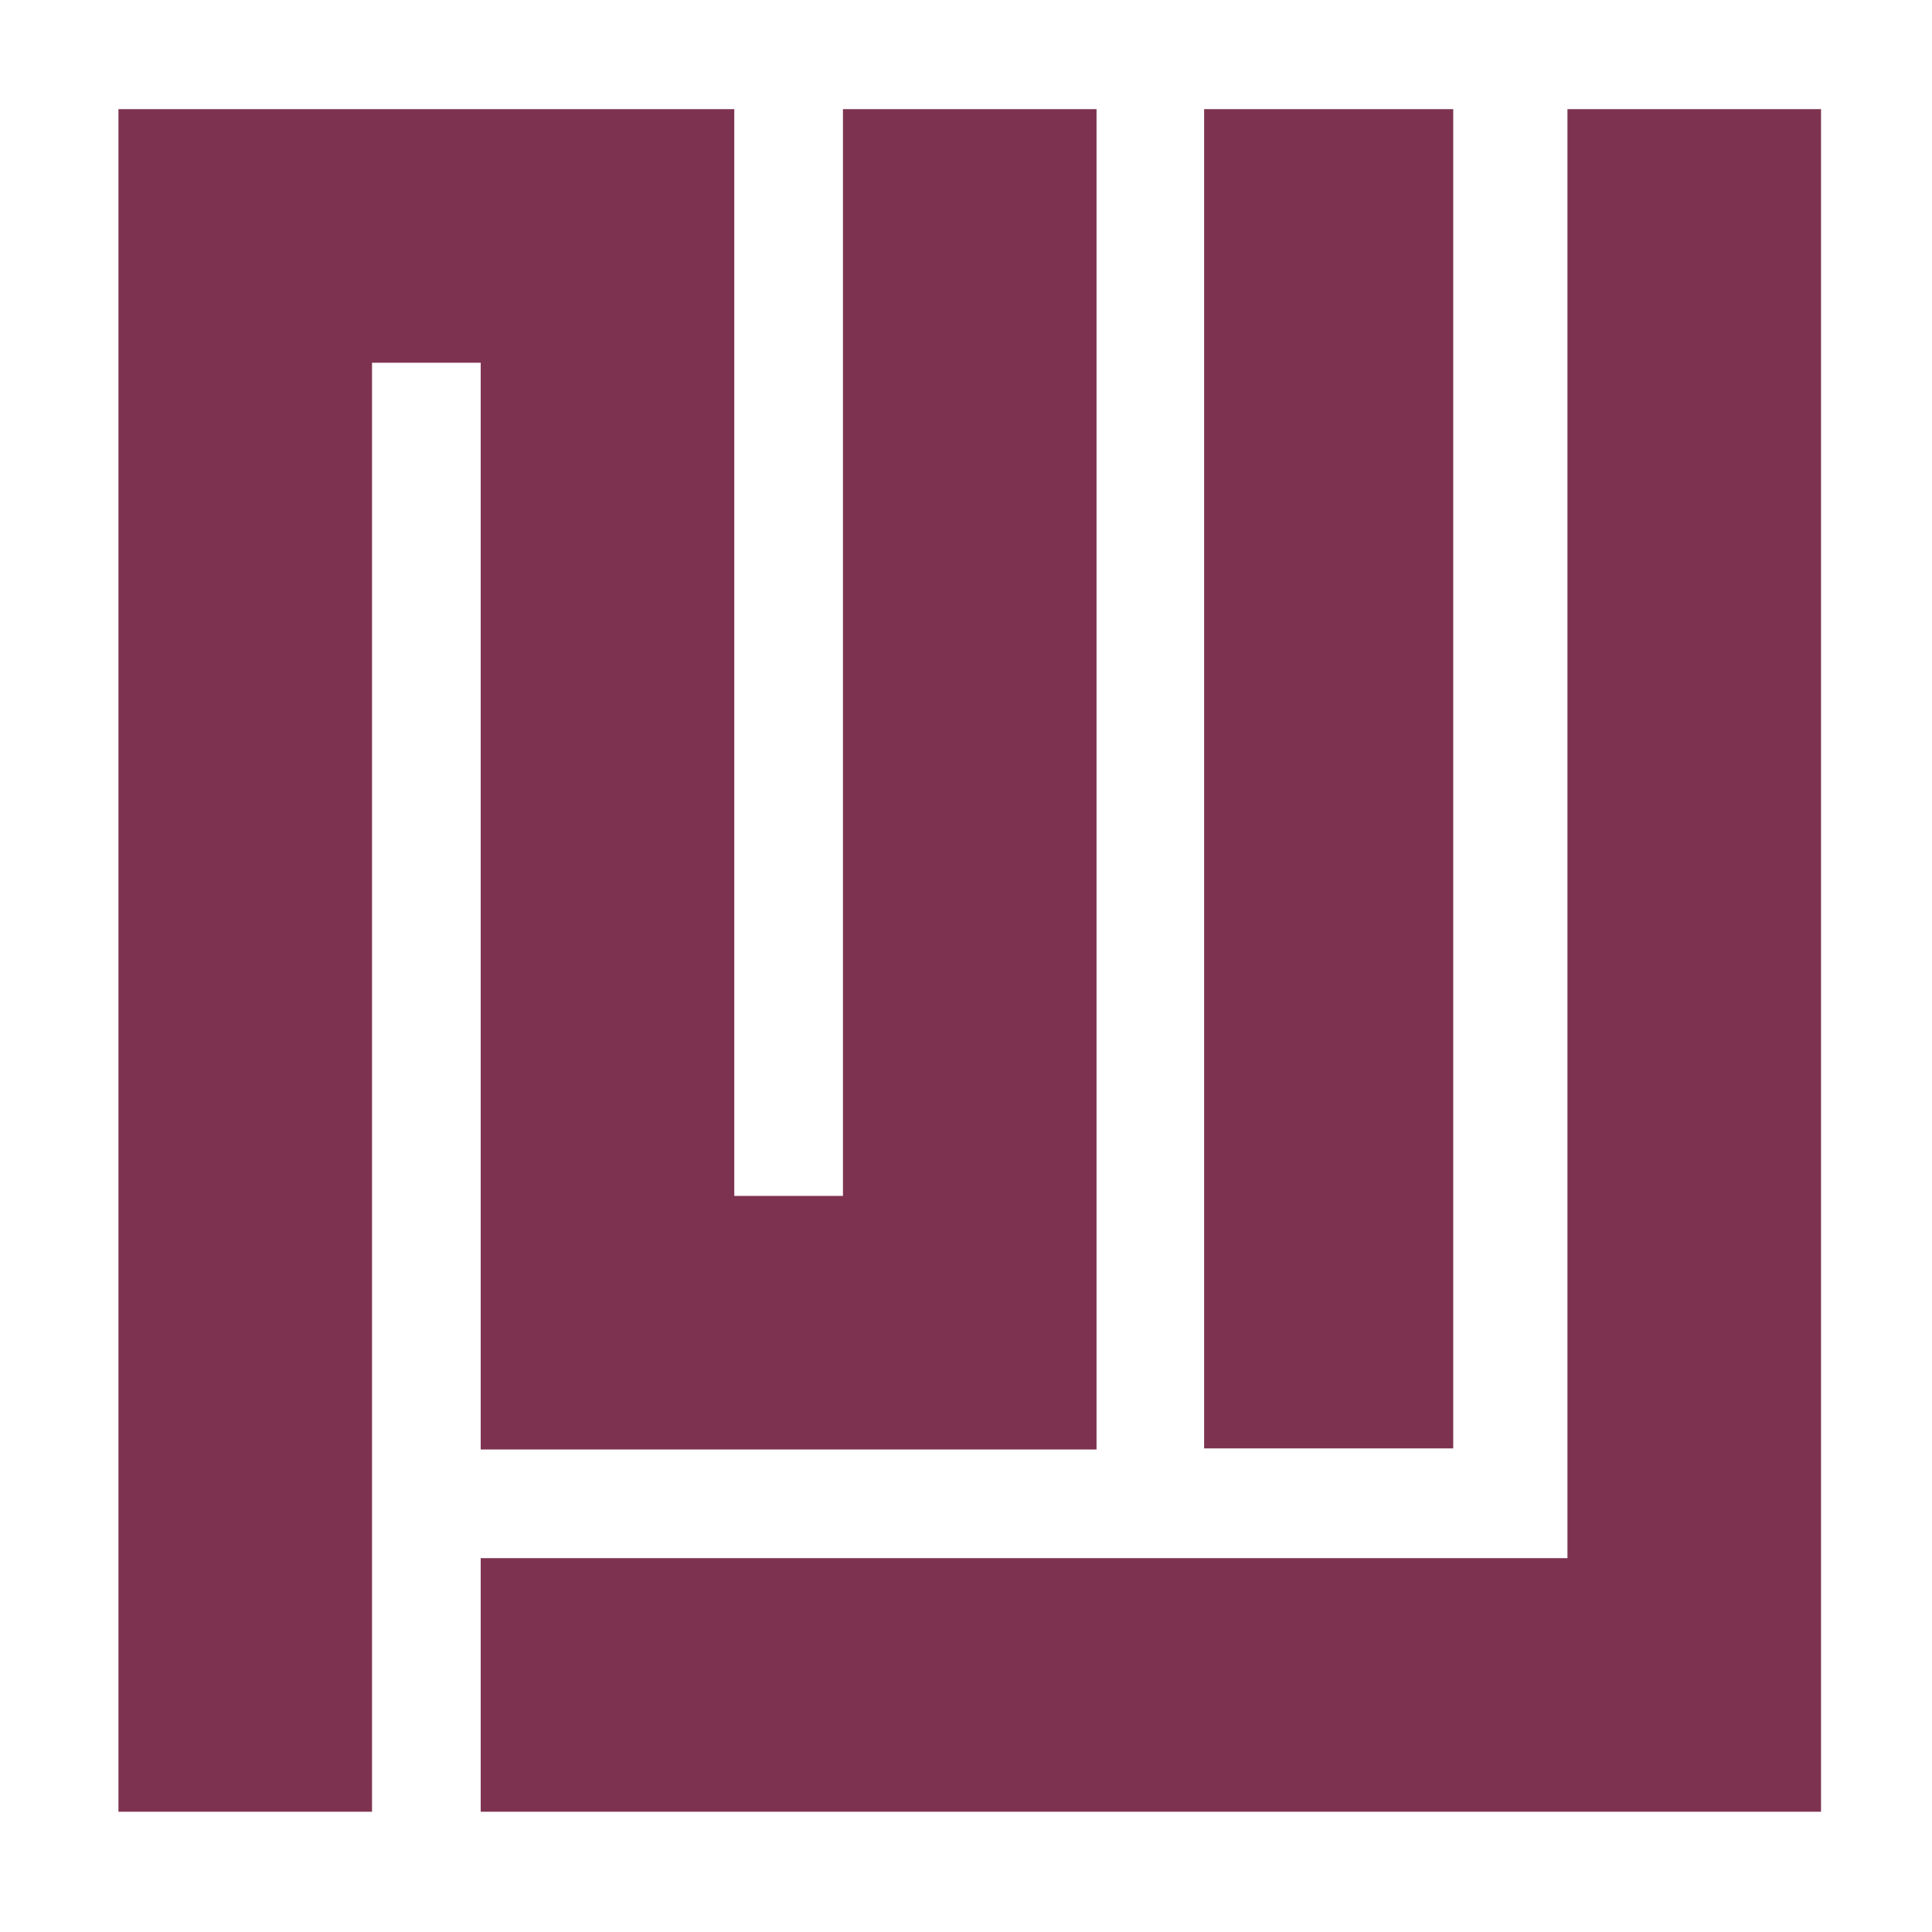 <svg xmlns="http://www.w3.org/2000/svg" version="1.1" xmlns:xlink="http://www.w3.org/1999/xlink" xmlns:svgjs="http://svgjs.dev/svgjs" width="160" height="160"><svg id="SvgjsSvg1060" data-name="Layer 1" xmlns="http://www.w3.org/2000/svg" viewBox="0 0 160 160">
  <defs>
    <style>
      .cls-1 {
        fill: #7d334f;
        stroke: #7d334f;
        stroke-miterlimit: 10;
      }
    </style>
  </defs>
  <polygon class="cls-1" points="10.31 149.54 10.31 9.54 60.31 9.54 60.31 99.54 70.31 99.54 70.31 9.54 90.31 9.54 90.31 119.54 40.31 119.54 40.31 29.54 30.31 29.54 30.31 149.54 10.31 149.54"></polygon>
  <polygon class="cls-1" points="130.31 9.54 150.31 9.54 150.31 149.54 40.31 149.54 40.31 129.54 130.31 129.54 130.31 9.54"></polygon>
  <rect class="cls-1" x="100.22" y="9.54" width="19.63" height="109.91"></rect>
</svg><style>@media (prefers-color-scheme: light) { :root { filter: none; } }
@media (prefers-color-scheme: dark) { :root { filter: none; } }
</style></svg>